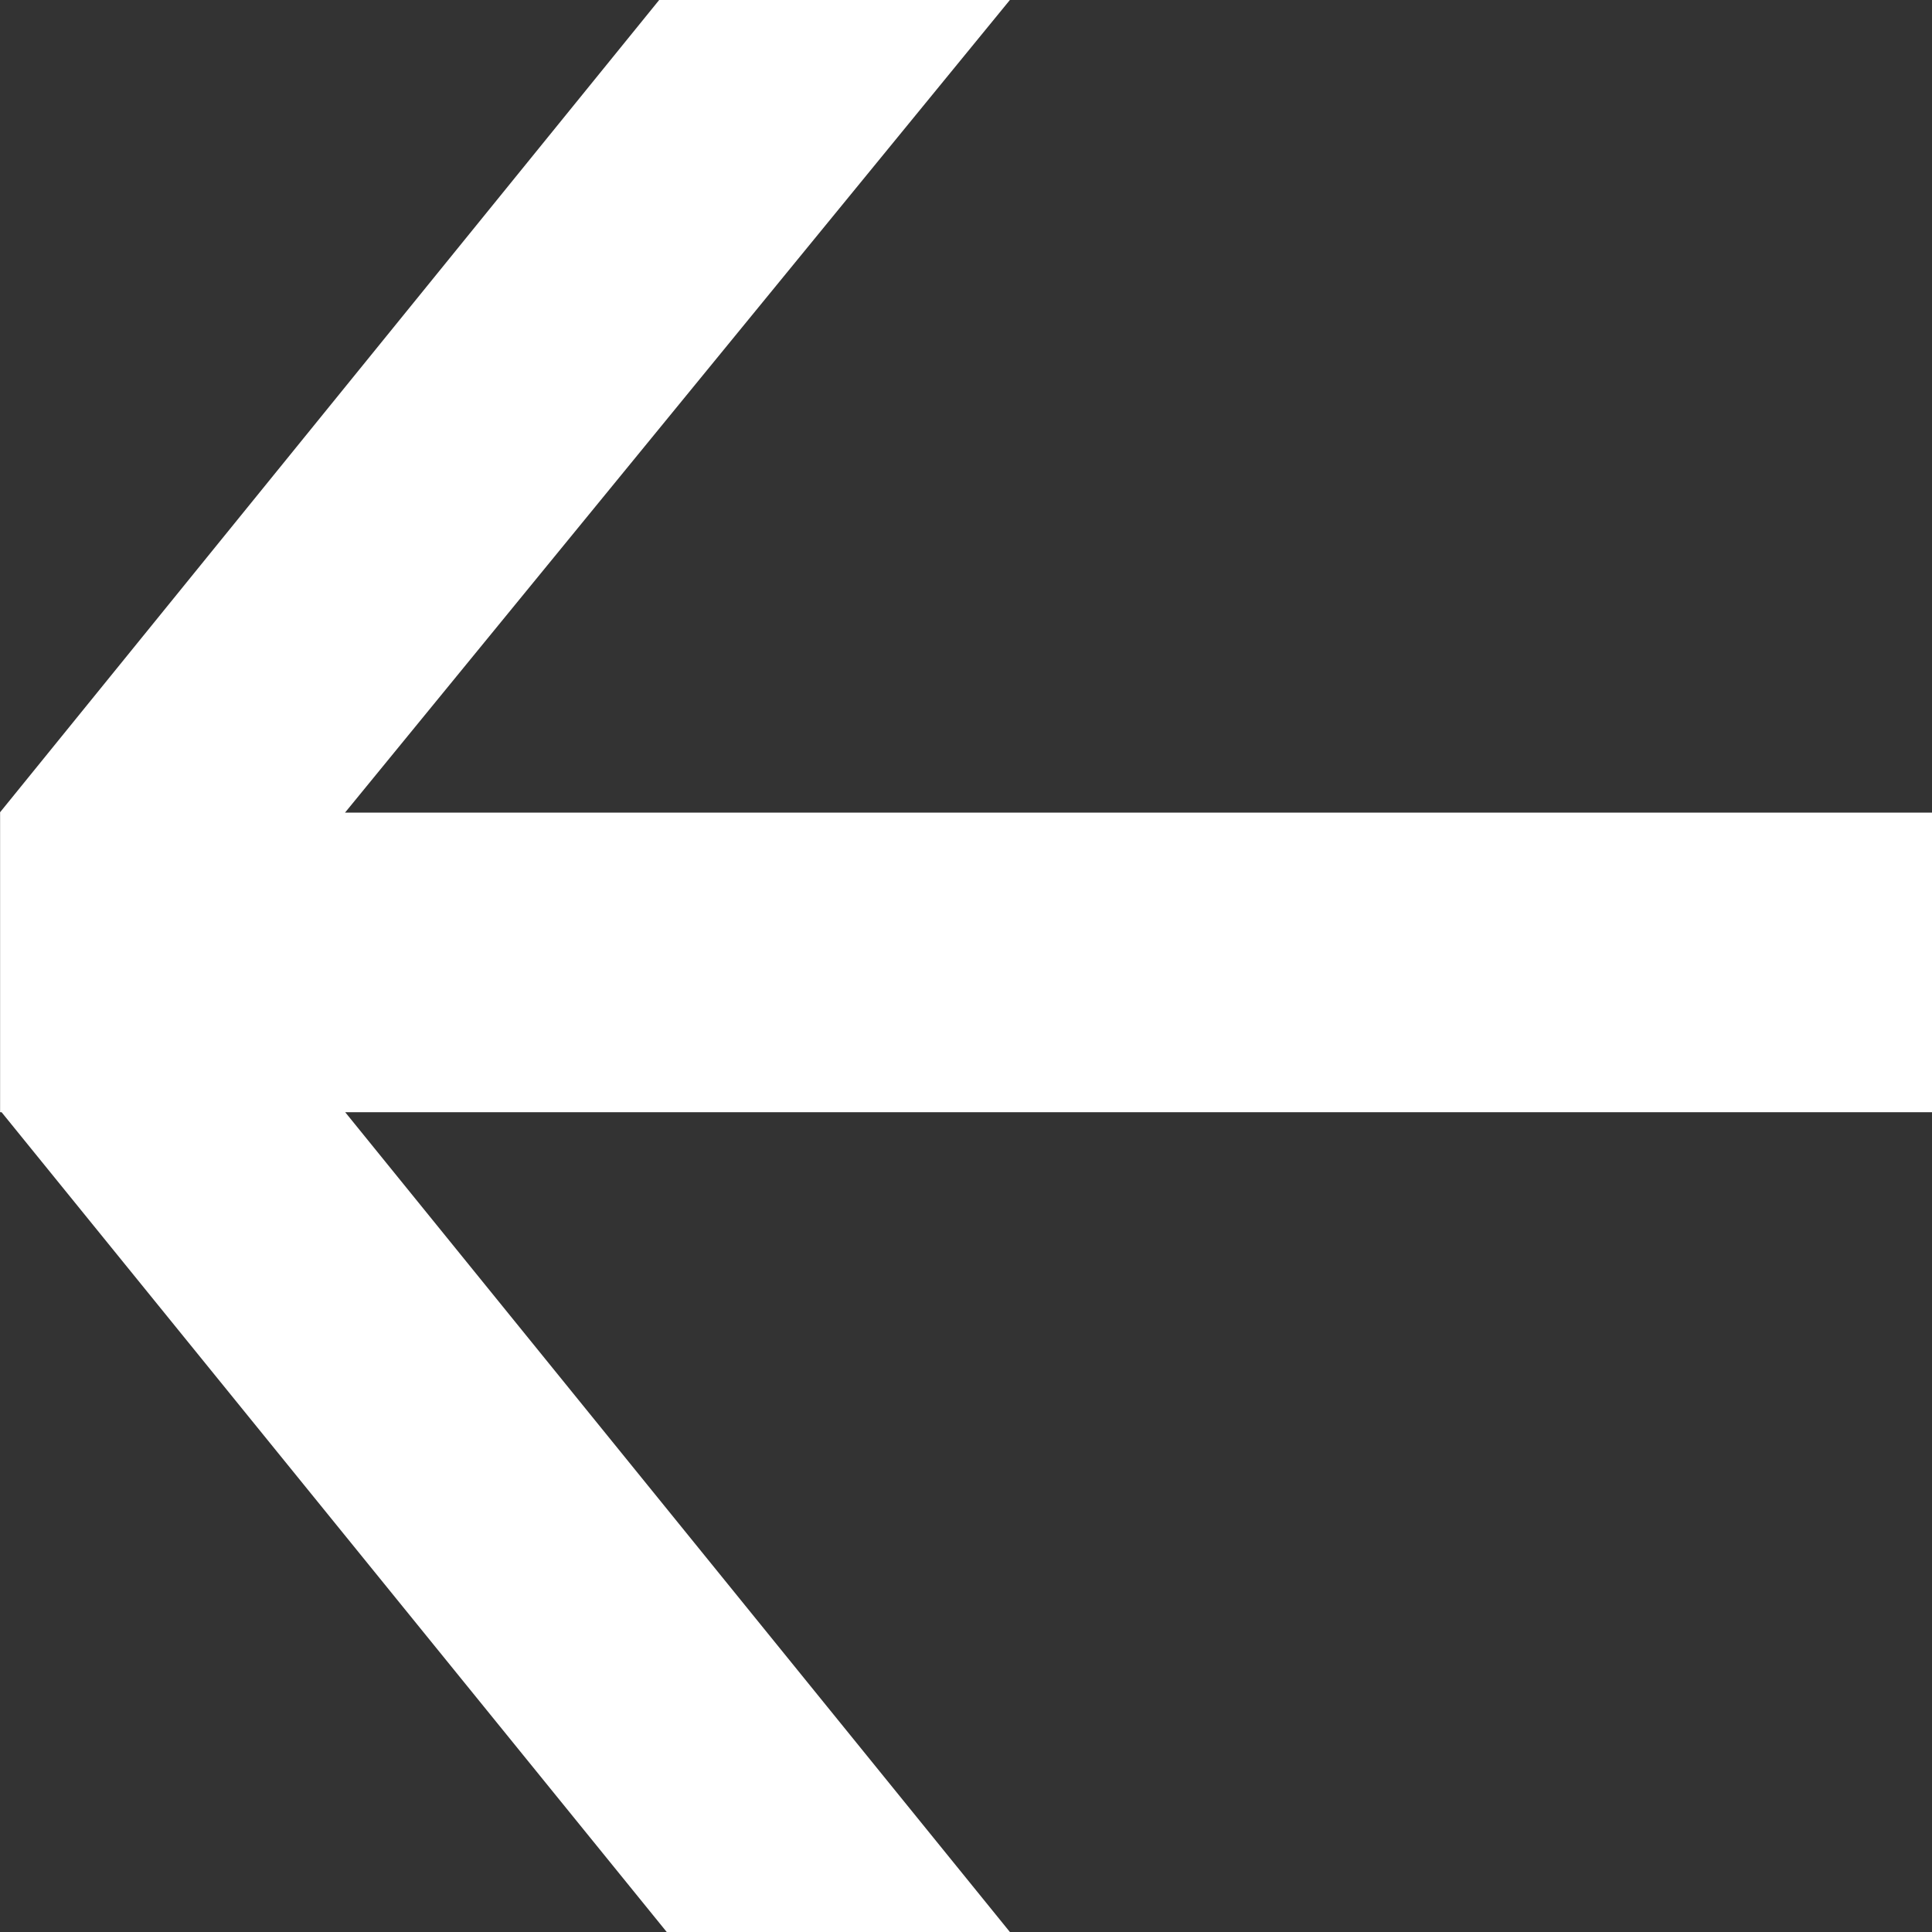 <?xml version="1.0" encoding="UTF-8"?> <svg xmlns="http://www.w3.org/2000/svg" width="21" height="21" viewBox="0 0 21 21" fill="none"><rect x="0" y="0" width="21" height="21" fill="#333333" stroke="none"/> <path d="M0.002 8.833L0.001 8.833L0.001 12.089L0.017 12.089L7.247 21L10.977 21L3.752 12.089L21 12.089L21 8.833L3.75 8.833L10.977 1.03113e-06L7.165 6.9782e-07L-8.4345e-07 8.83L0.002 8.833Z" fill="white"></path> </svg> 